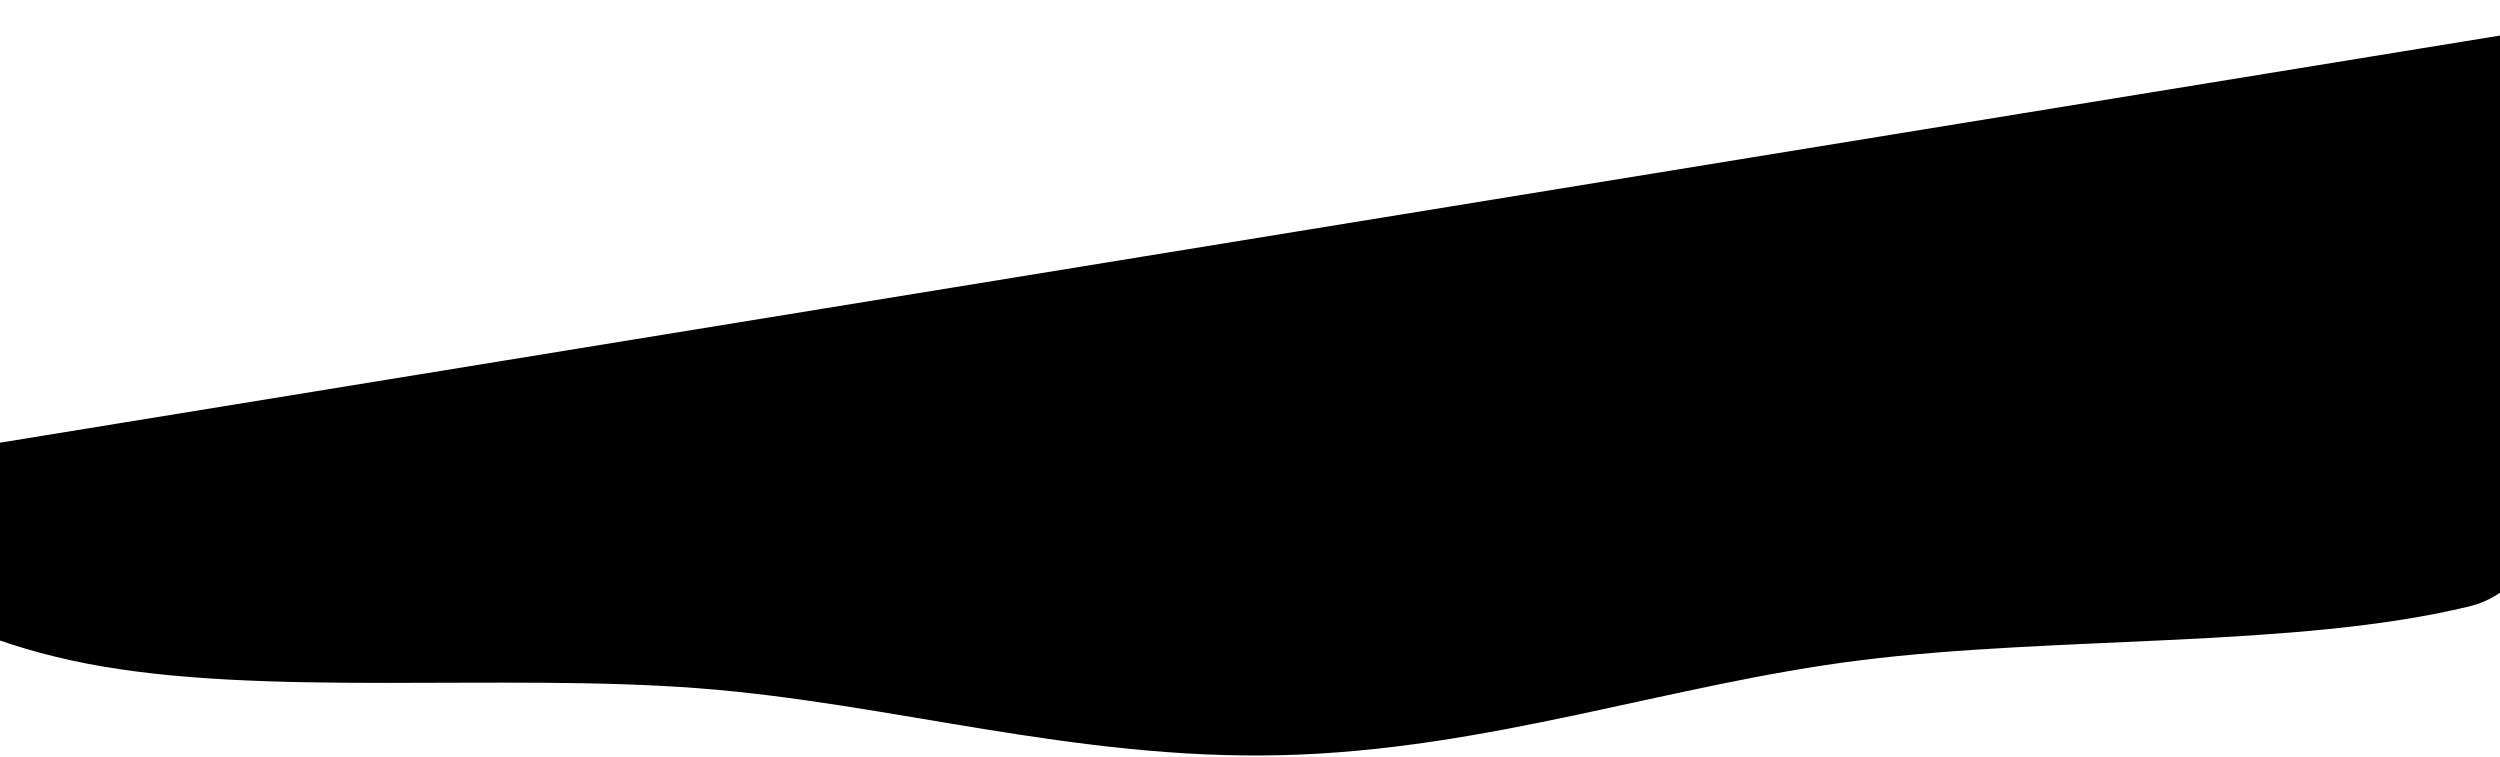 <?xml version="1.0" encoding="UTF-8"?> <svg xmlns="http://www.w3.org/2000/svg" width="1920" height="581" viewBox="0 0 1920 581" fill="none"><path d="M-239.44 378.985C-129.094 417.573 -68.274 483.601 67.184 509.742C200.708 535.515 384.511 516.965 536.591 528.595C683.581 539.837 825.066 583.816 984.055 579.987C1143.04 576.158 1282.26 525.418 1428.54 507.113C1579.88 488.175 1764.37 497.85 1896.5 465.681C2030.54 433.047 1977.44 44.161 2085.8 0.305" fill="black"></path></svg> 
